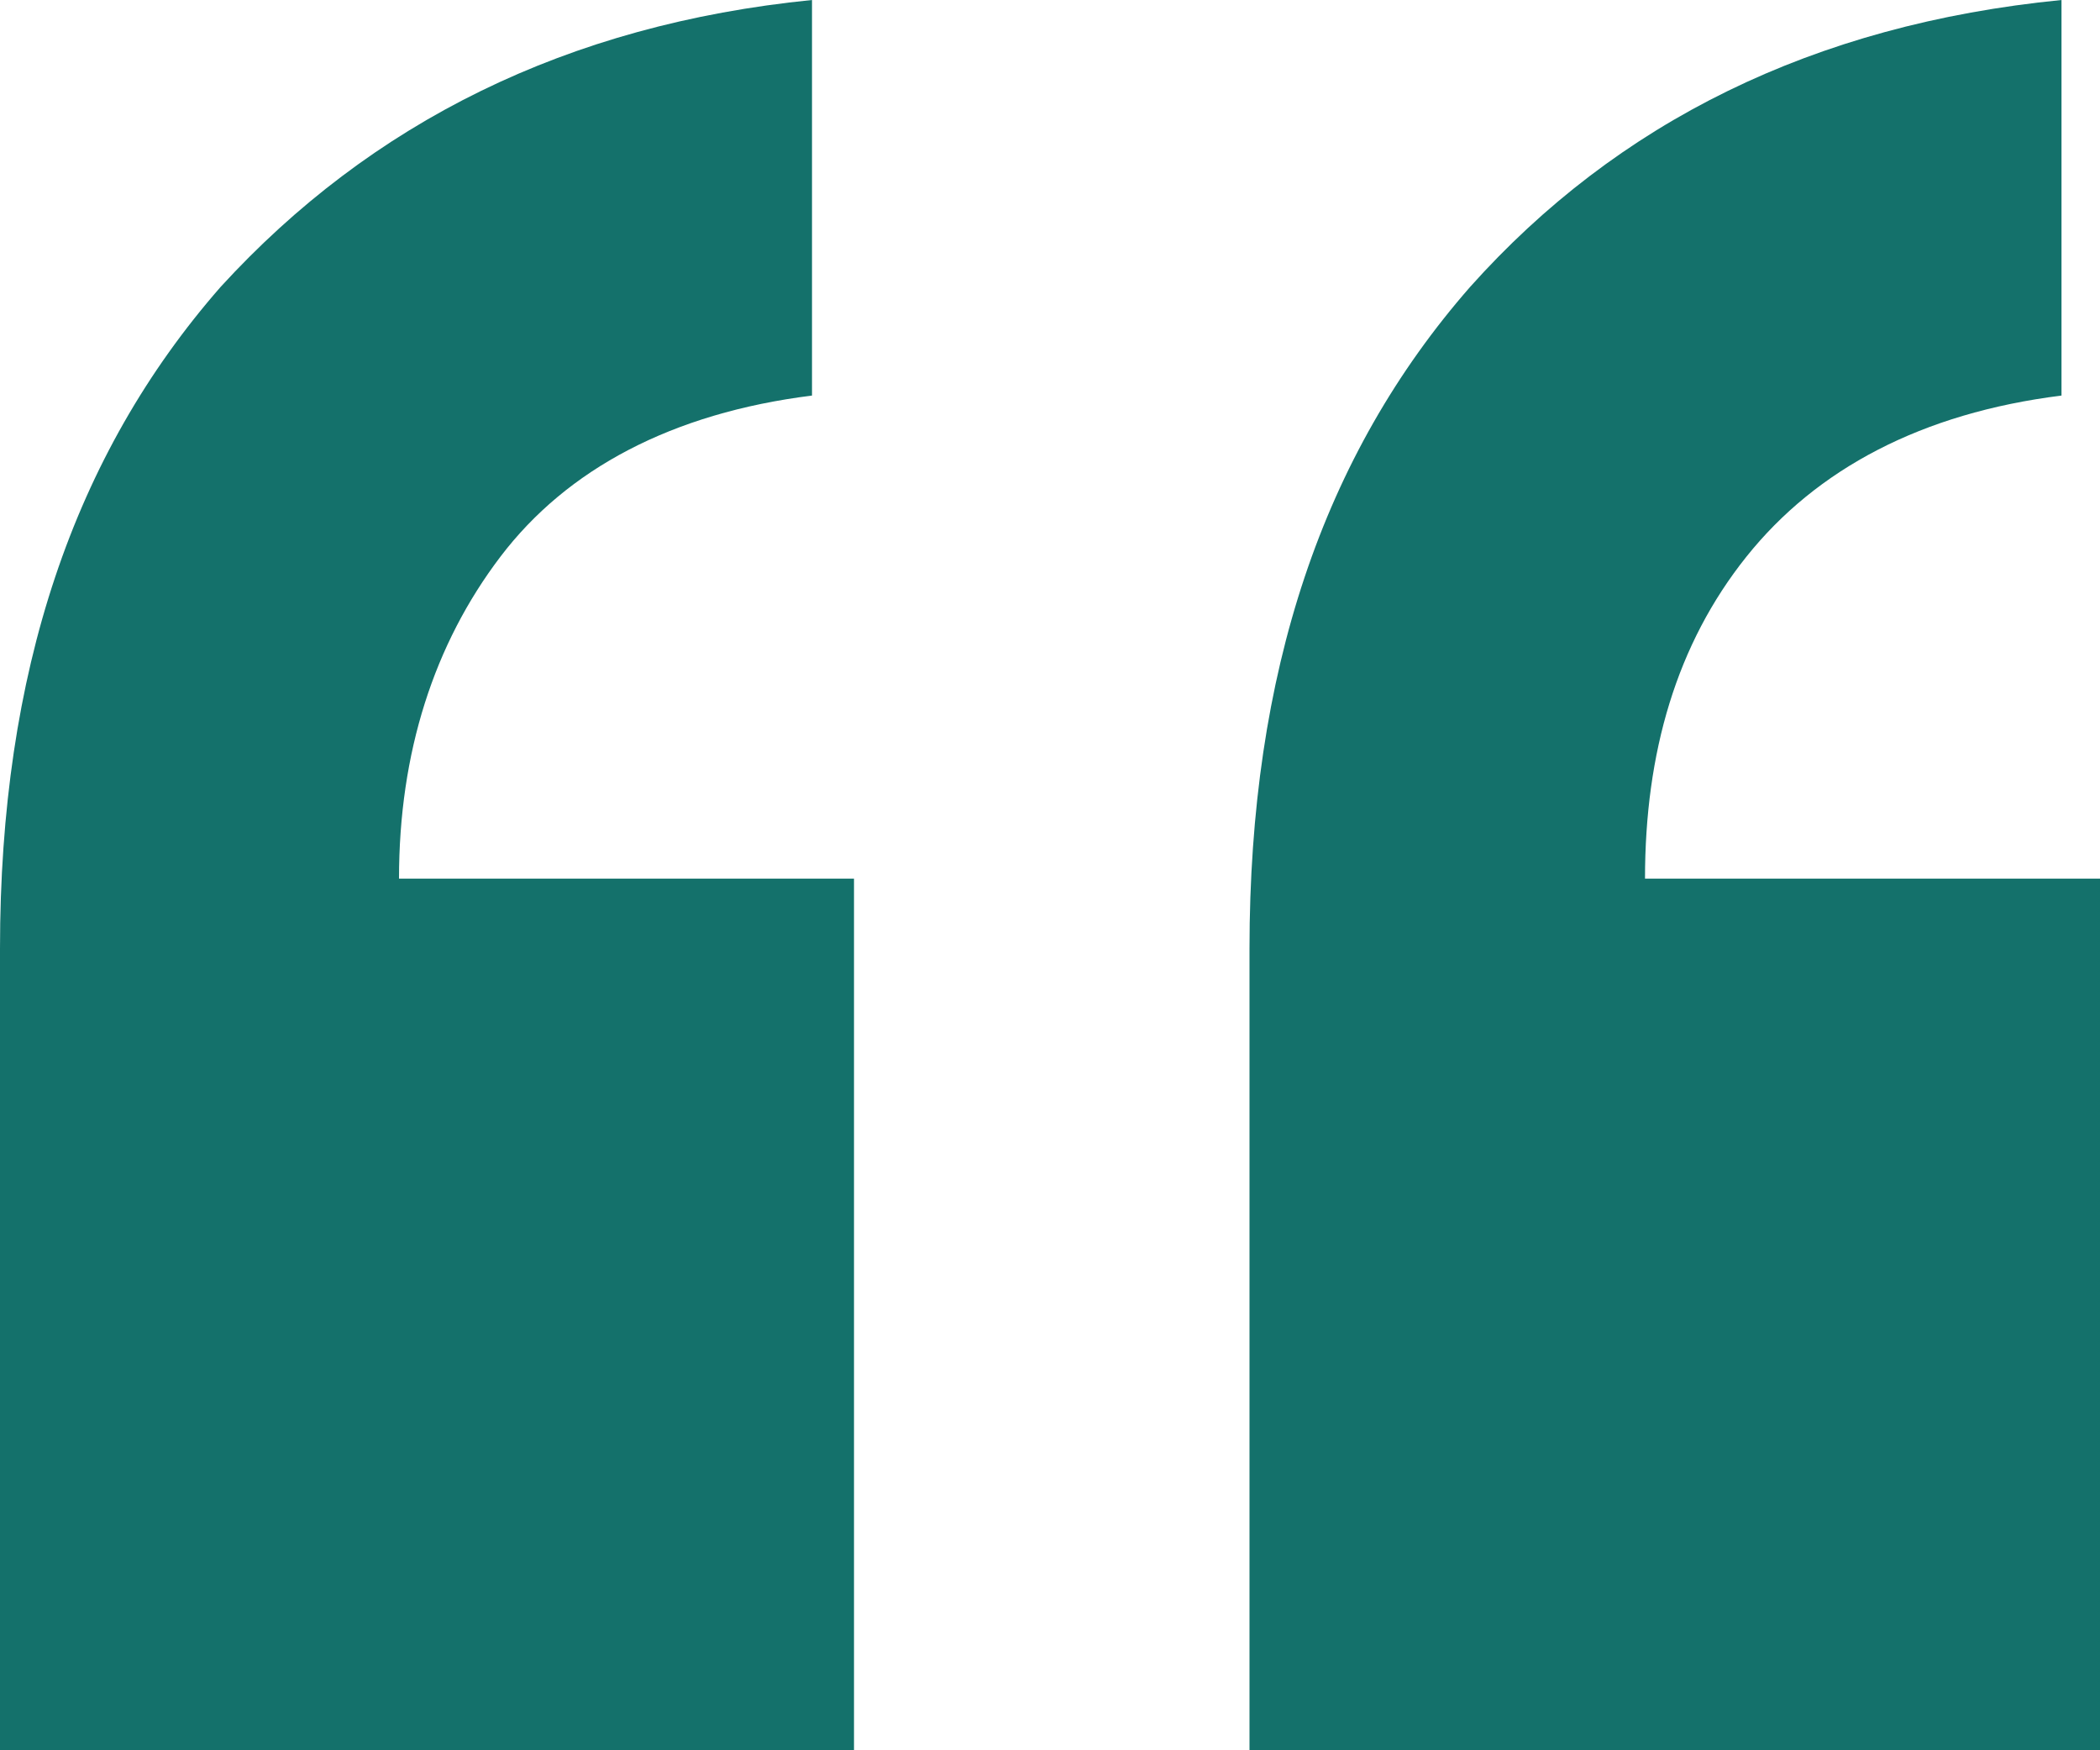 <?xml version="1.0" encoding="UTF-8"?> <svg xmlns="http://www.w3.org/2000/svg" xmlns:xlink="http://www.w3.org/1999/xlink" version="1.1" id="Layer_1" x="0px" y="0px" viewBox="0 0 60 50" xml:space="preserve"> <g> <path fill="#14716B" d="M23.2,0v11.3c-4,0.5-7,2.1-8.9,4.6c-1.9,2.5-2.9,5.6-2.9,9.2h13V50H0V27.1c0-7.9,2.1-14.1,6.3-18.9 C10.6,3.5,16.2,0.7,23.2,0z M58.9,0v11.3c-4,0.5-7,2.1-9,4.6c-2,2.5-2.9,5.6-2.9,9.2h13V50H35.7V27.1c0-7.9,2.1-14.1,6.3-18.9 C46.2,3.5,51.8,0.7,58.9,0z"></path> </g> </svg> 